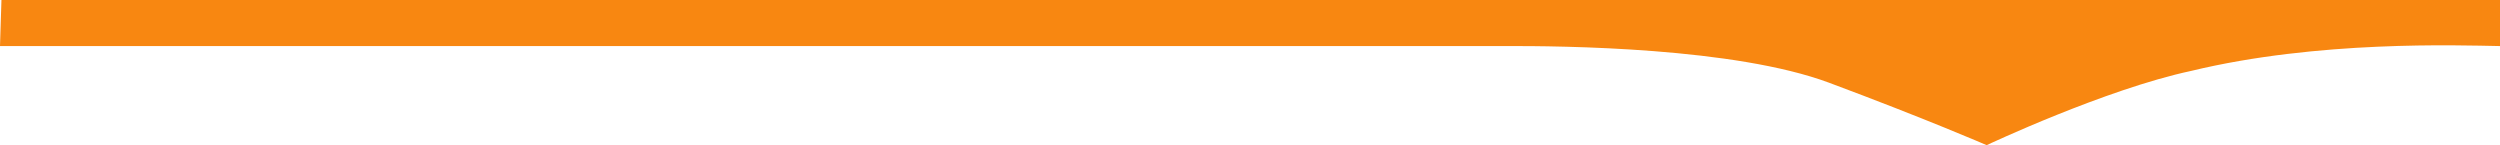 <svg   viewBox="0 0 155 9" fill="none" xmlns="http://www.w3.org/2000/svg">
<path d="M0.09 0H155V2.856C152.408 2.811 143.721 2.495 135.854 4.396C130.539 5.532 123.173 9 123.173 9C123.173 9 119.46 7.387 113.395 5.126C107.55 2.955 97.001 2.838 93.168 2.856H0L0.09 0Z" fill="#F88711"/>
</svg>
